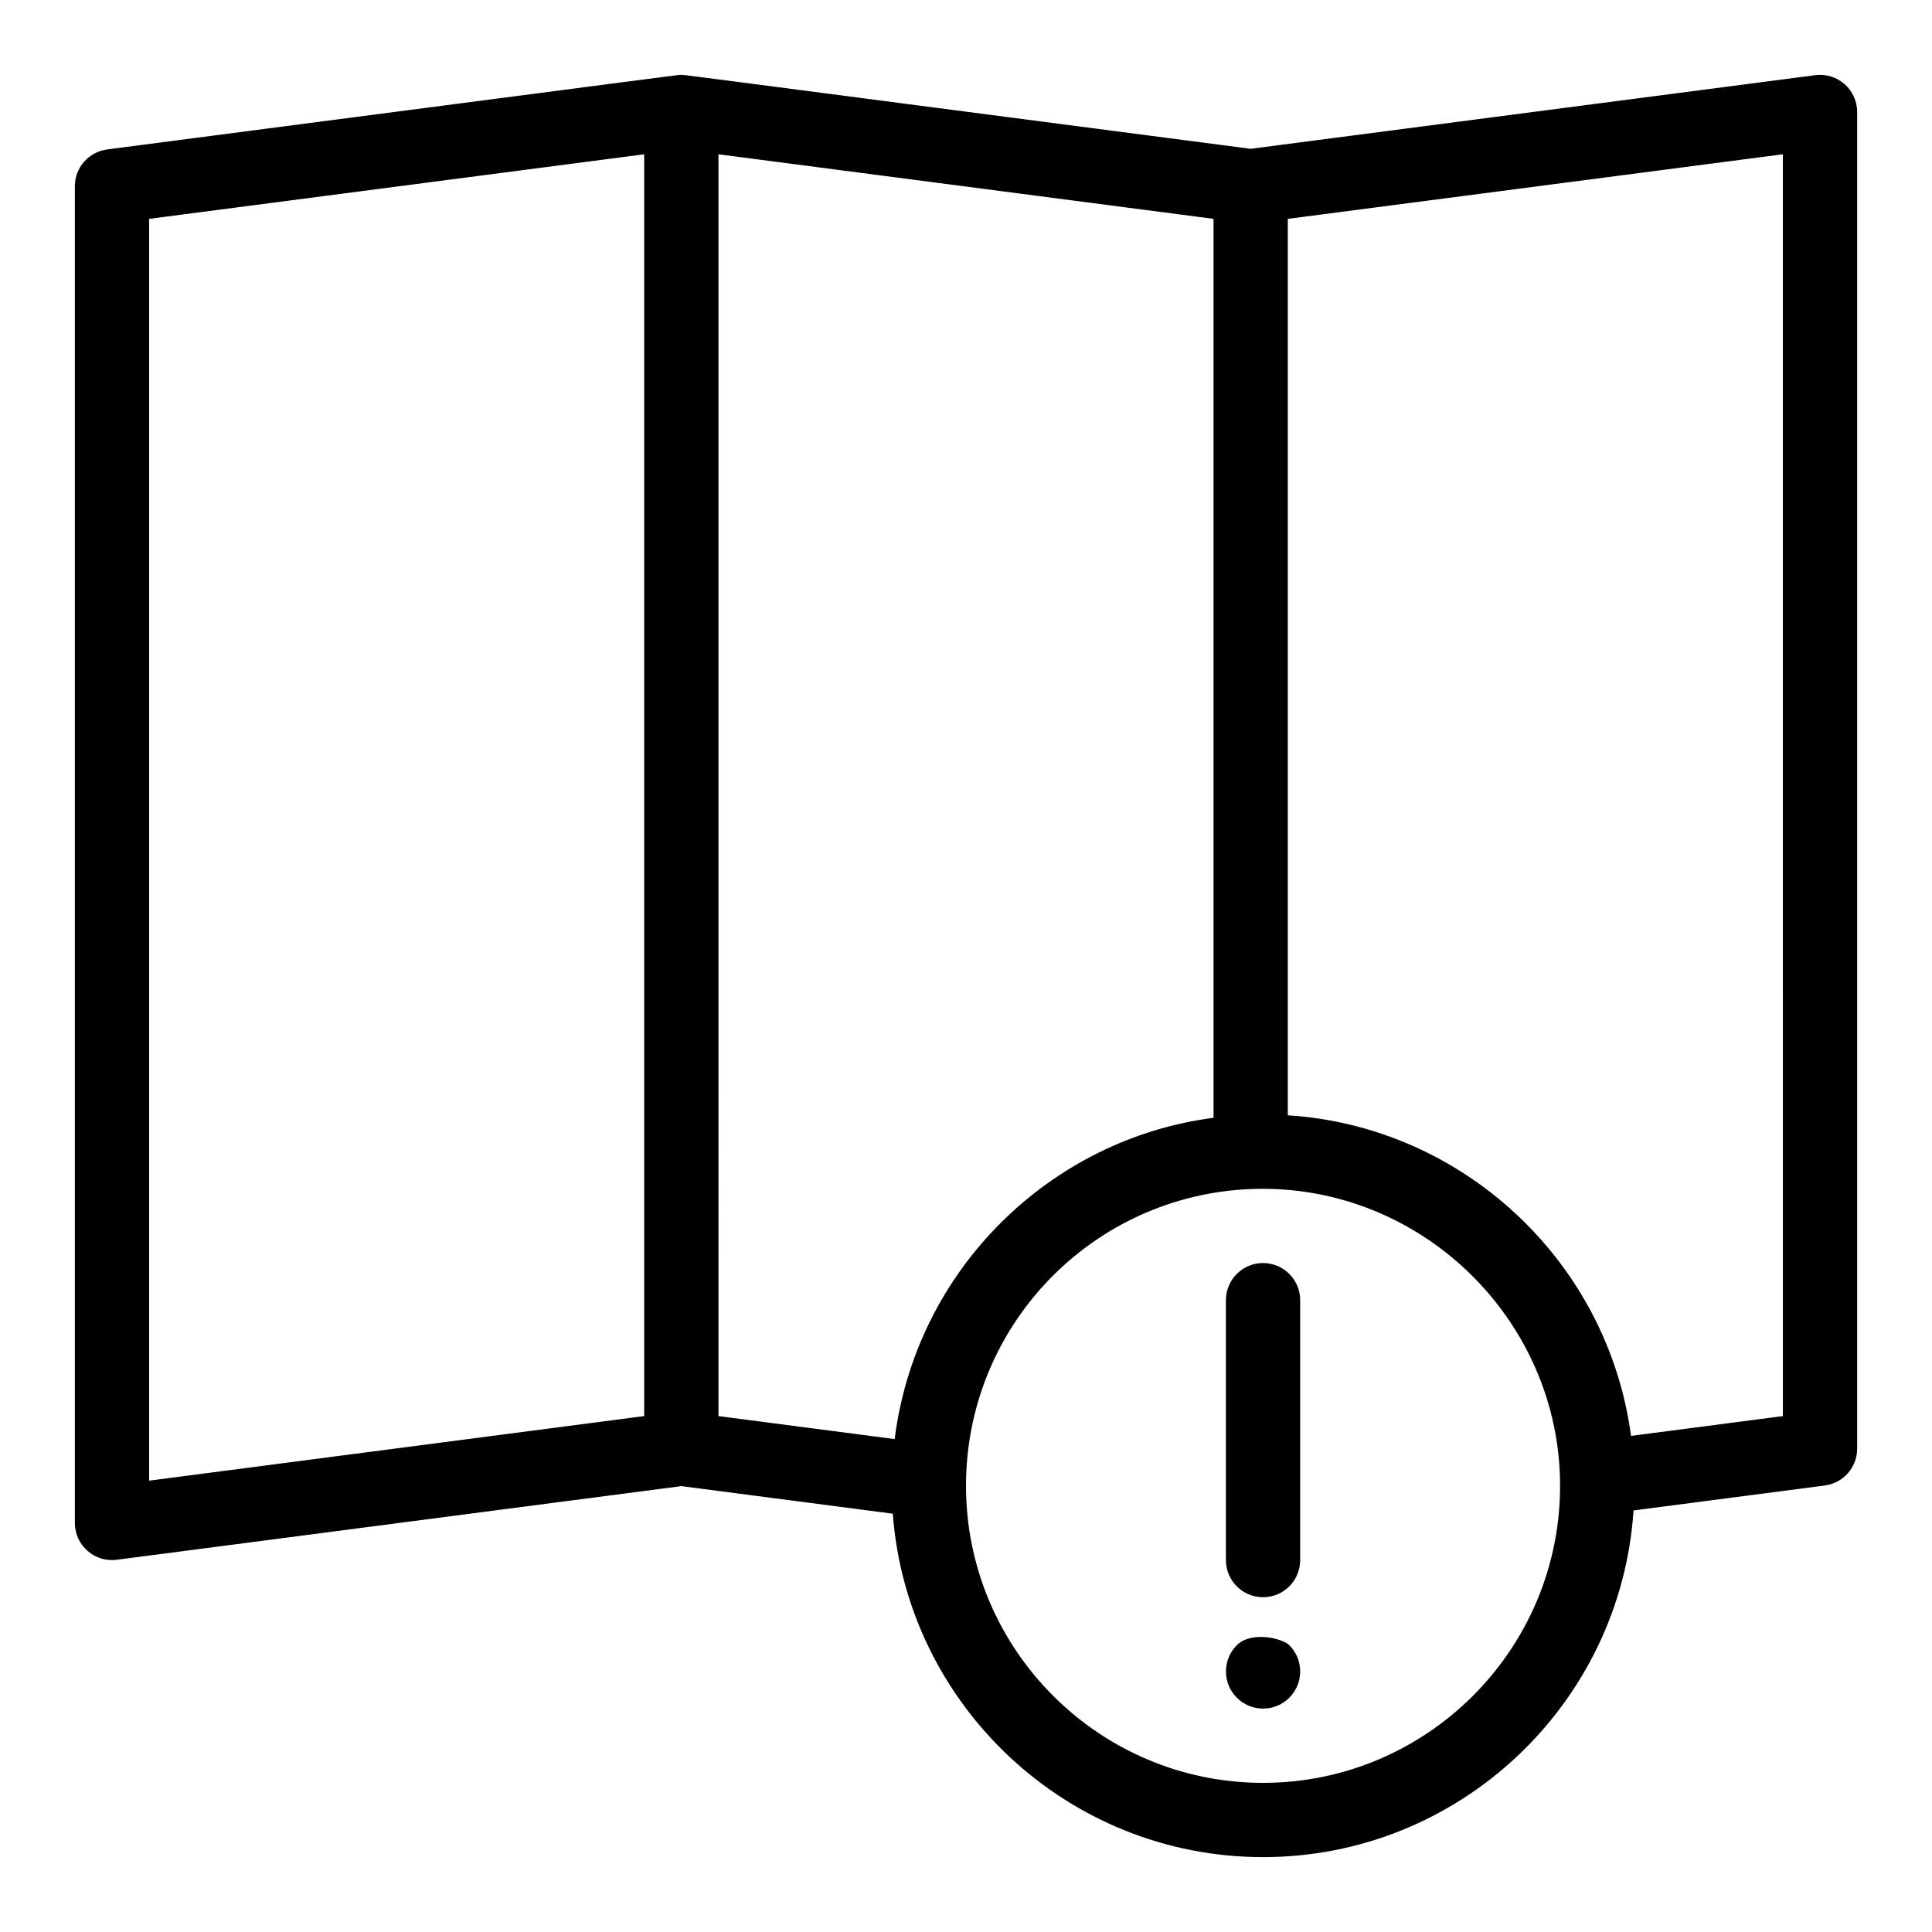 <?xml version="1.0" encoding="UTF-8"?>
<!-- Uploaded to: ICON Repo, www.iconrepo.com, Generator: ICON Repo Mixer Tools -->
<svg fill="#000000" width="800px" height="800px" version="1.1" viewBox="144 144 512 512" xmlns="http://www.w3.org/2000/svg">
 <g>
  <path d="m625.05 163.92-149.61 19.516c-159.26-20.762-149.83-19.59-150.89-19.59-1.051 0.004 8.156-1.145-152.14 19.754-4.902 0.641-8.57 4.816-8.57 9.758v354.24c0 5.945 5.238 10.527 11.113 9.758l149.61-19.516 56.035 7.309c3.793 50.82 46.352 91.008 98.125 91.008 52.062 0 94.805-40.645 98.18-91.871l50.695-6.613c4.898-0.637 8.566-4.816 8.566-9.758v-354.24c0-5.914-5.203-10.52-11.113-9.754zm-441.53 38.078 131.2-17.113v334.39l-131.2 17.113zm150.88-17.113 131.2 17.113v238.23c-43.047 5.555-78.805 39.965-84.504 85.141l-46.699-6.09zm144.32 431.59c-43.406 0-78.719-35.312-78.719-78.719 0-42.398 33.469-77.117 75.797-78.66 44.562-1.594 81.641 34.586 81.641 78.66 0 43.406-35.312 78.719-78.719 78.719zm137.76-97.199-40.242 5.25c-6.168-46.254-44.566-82.02-90.961-84.957v-237.57l131.2-17.113z"/>
  <path d="m478.72 567.28c5.434 0 9.84-4.406 9.84-9.84v-68.879c0-5.434-4.406-9.84-9.84-9.84s-9.84 4.406-9.84 9.84v68.879c0 5.434 4.406 9.84 9.84 9.84z"/>
  <path d="m471.77 580c-3.836 3.82-3.836 10.098 0 13.914 3.828 3.828 10.039 3.852 13.914 0 3.812-3.812 3.867-10.047 0-13.914-1.832-1.832-10.055-3.859-13.914 0z"/>
 </g>
</svg>